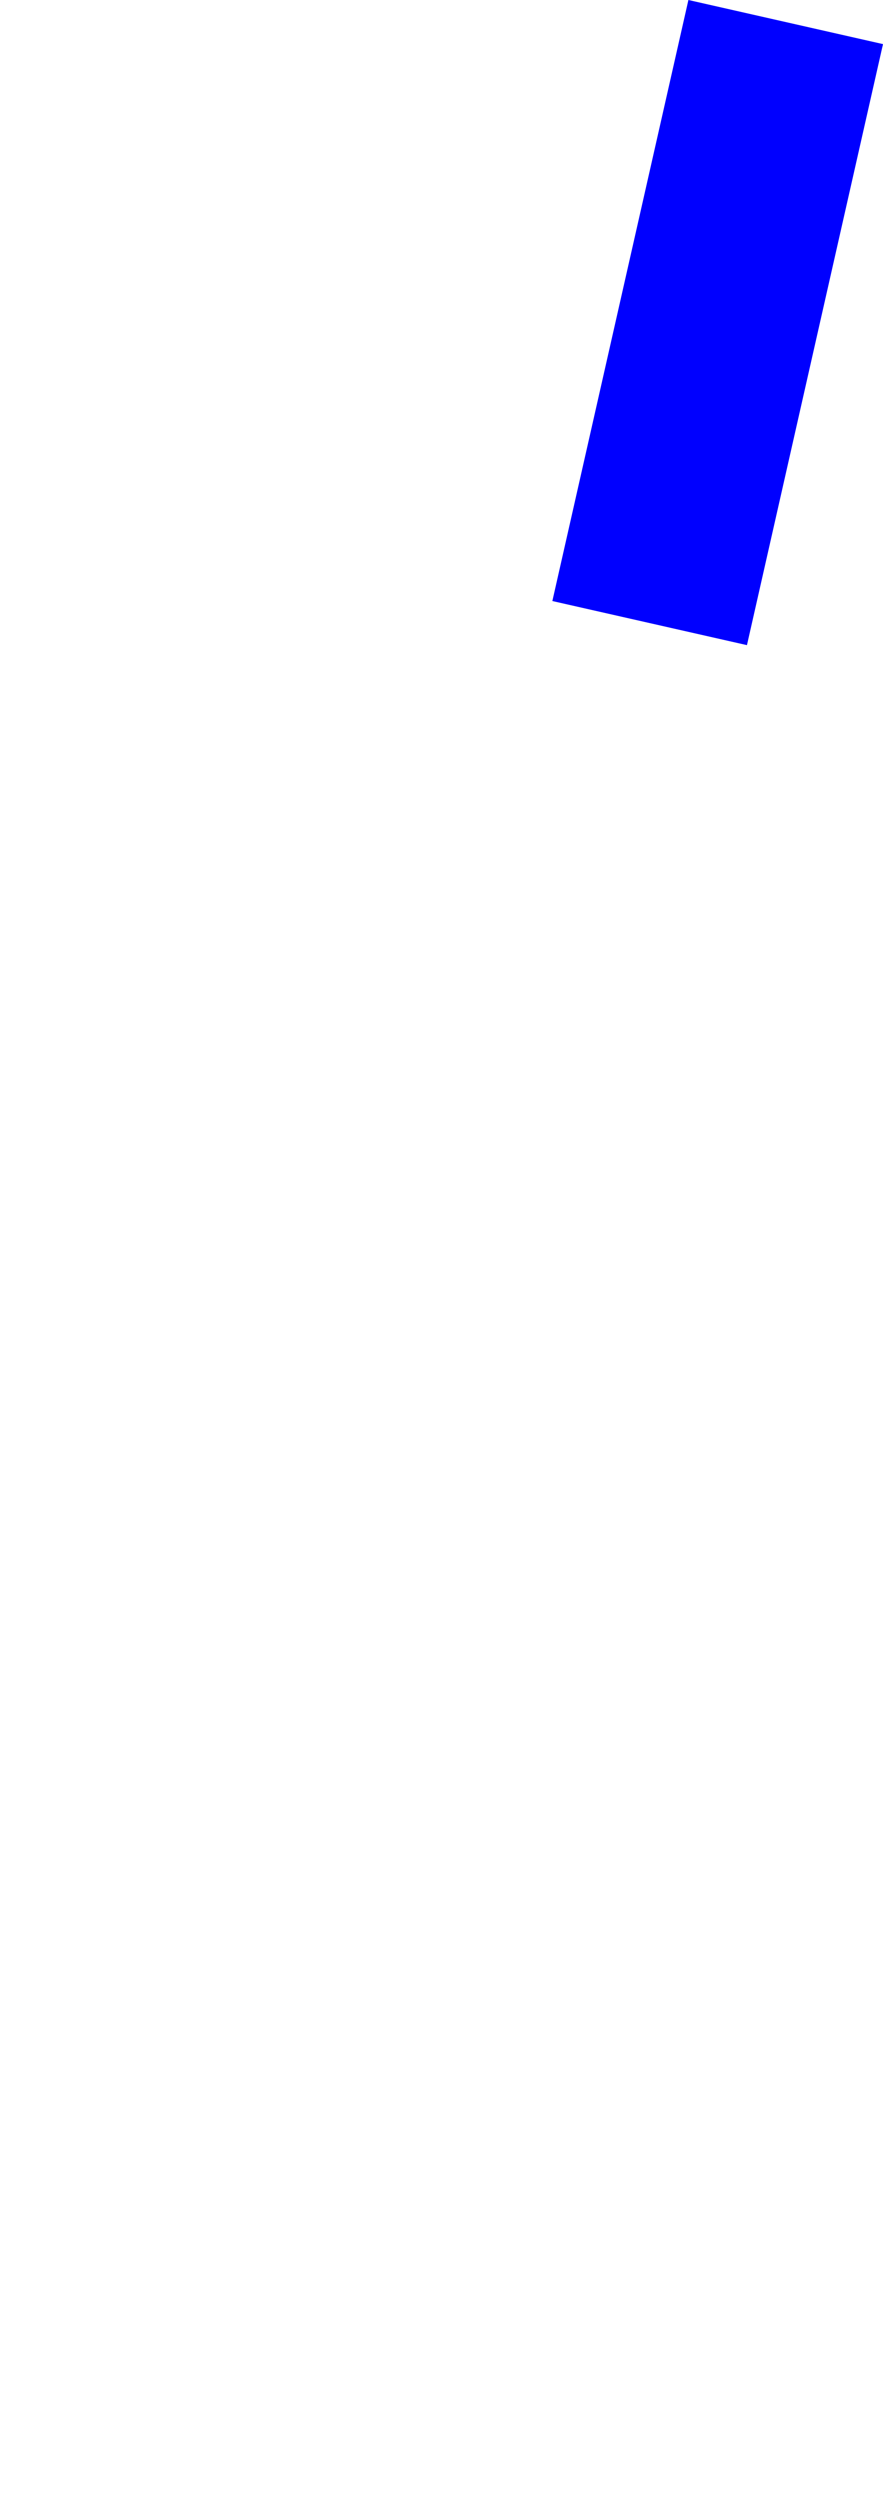 <?xml version="1.0" encoding="UTF-8" standalone="no"?>
<svg xmlns:xlink="http://www.w3.org/1999/xlink" height="810.45px" width="286.55px" xmlns="http://www.w3.org/2000/svg">
  <g transform="matrix(1.0, 0.0, 0.0, 1.0, -253.25, 92.85)">
    <path d="M432.5 102.0 L495.65 116.3 539.8 -78.55 476.65 -92.85 432.5 102.0" fill="#0000ff" fill-rule="evenodd" stroke="none">
      <animate attributeName="fill" dur="2s" repeatCount="indefinite" values="#0000ff;#0000ff"/>
      <animate attributeName="fill-opacity" dur="2s" repeatCount="indefinite" values="1.0;1.0"/>
      <animate attributeName="d" dur="2s" repeatCount="indefinite" values="M432.5 102.0 L495.65 116.3 539.8 -78.55 476.65 -92.85 432.5 102.0;M253.25 703.3 L316.4 717.6 360.55 522.75 297.4 508.45 253.25 703.3"/>
    </path>
    <path d="M432.5 102.0 L476.65 -92.85 539.8 -78.55 495.65 116.3 432.5 102.0" fill="none" stroke="#000000" stroke-linecap="round" stroke-linejoin="round" stroke-opacity="0.0" stroke-width="1.0">
      <animate attributeName="stroke" dur="2s" repeatCount="indefinite" values="#000000;#000001"/>
      <animate attributeName="stroke-width" dur="2s" repeatCount="indefinite" values="0.0;0.0"/>
      <animate attributeName="fill-opacity" dur="2s" repeatCount="indefinite" values="0.0;0.0"/>
      <animate attributeName="d" dur="2s" repeatCount="indefinite" values="M432.5 102.0 L476.65 -92.85 539.8 -78.55 495.65 116.3 432.5 102.0;M253.25 703.3 L297.4 508.45 360.55 522.75 316.4 717.6 253.25 703.3"/>
    </path>
  </g>
</svg>
